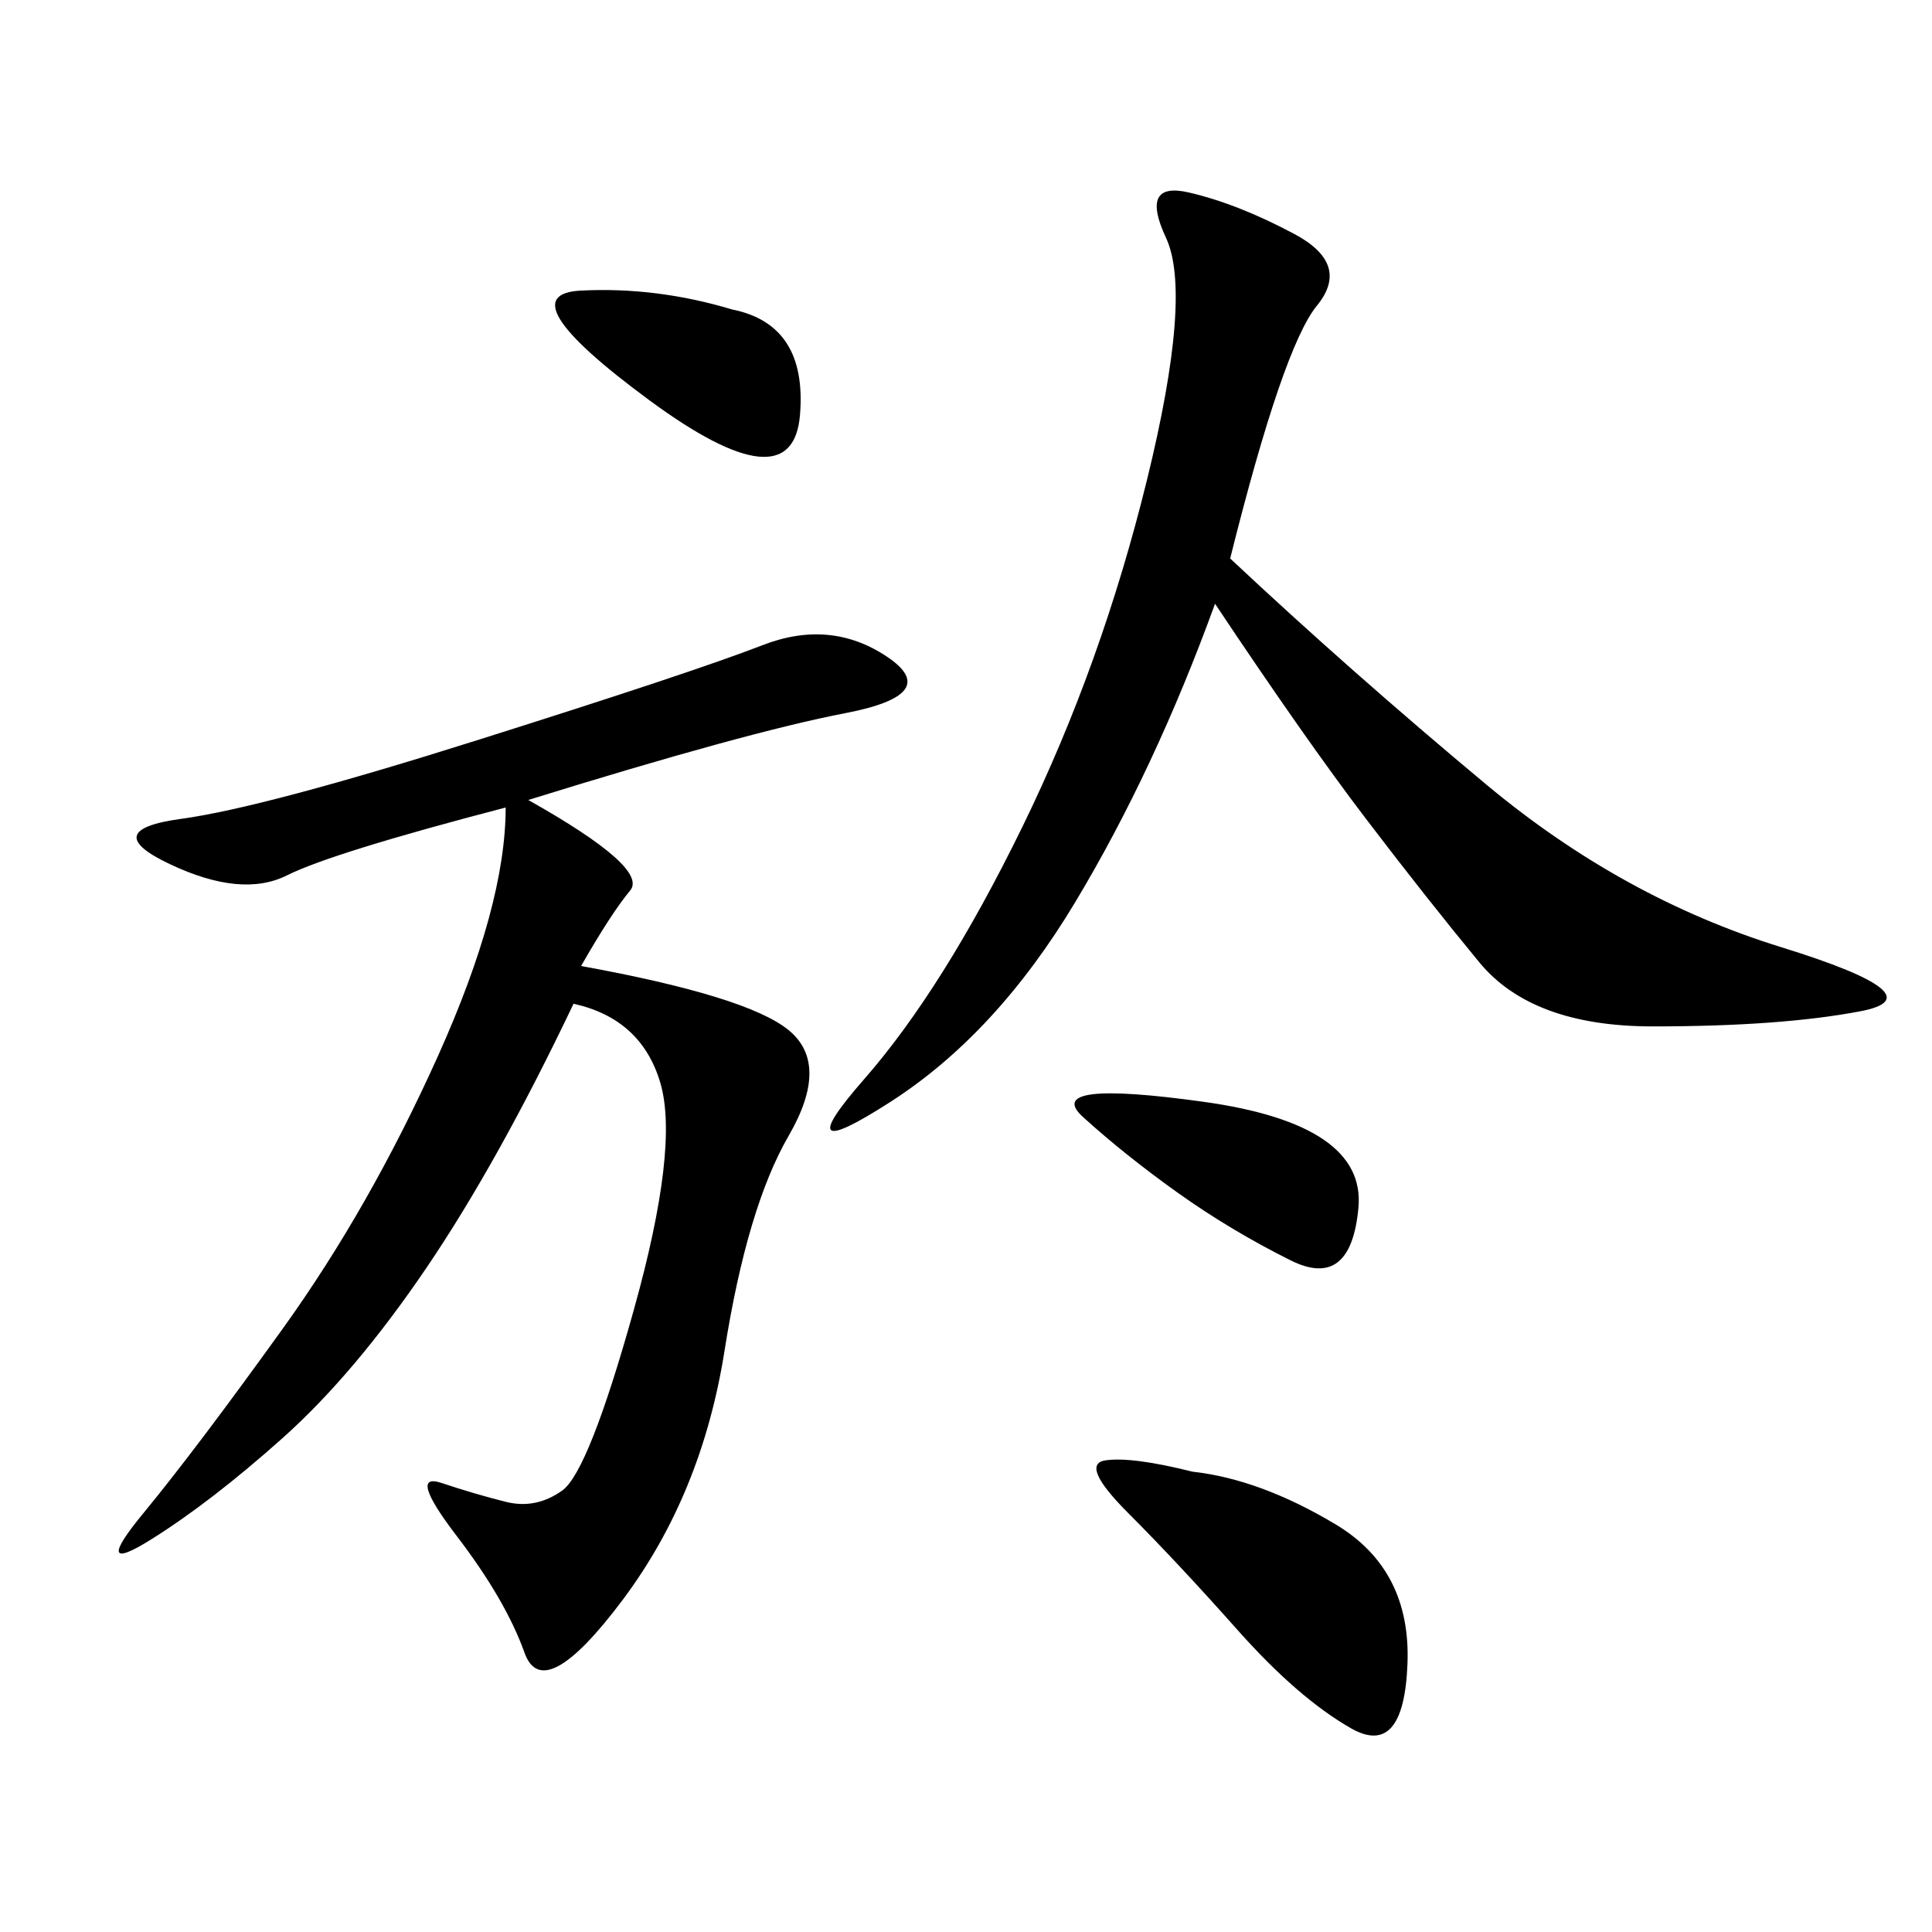 <svg xmlns="http://www.w3.org/2000/svg" xmlns:xlink="http://www.w3.org/1999/xlink" width="300" height="300"><path d="M90.23 150Q116.02 154.69 122.46 159.96Q128.91 165.23 122.46 176.37Q116.02 187.50 112.50 209.77Q108.98 232.03 96.68 248.44Q84.38 264.84 81.45 256.64Q78.52 248.44 70.90 238.48Q63.28 228.52 68.55 230.27Q73.83 232.03 78.52 233.20Q83.20 234.38 87.30 231.45Q91.41 228.52 98.44 203.32Q105.47 178.13 102.54 168.16Q99.61 158.20 89.06 155.86L89.06 155.86Q77.34 180.47 66.21 196.88Q55.08 213.28 43.95 223.24Q32.81 233.20 23.44 239.06Q14.06 244.92 22.27 234.96Q30.47 225 43.95 206.25Q57.42 187.50 67.97 164.06Q78.52 140.63 78.52 125.39L78.52 125.39Q51.56 132.42 44.53 135.94Q37.50 139.45 26.37 134.18Q15.23 128.91 28.13 127.15Q41.02 125.39 74.41 114.84Q107.81 104.30 118.36 100.20Q128.91 96.09 137.70 101.95Q146.48 107.81 131.25 110.74Q116.02 113.67 82.03 124.22L82.03 124.22Q100.78 134.77 97.85 138.28Q94.92 141.80 90.23 150L90.23 150ZM191.02 86.72Q209.77 104.30 230.86 121.88Q251.95 139.45 276.56 147.07Q301.17 154.69 288.87 157.03Q276.56 159.38 256.64 159.38L256.64 159.38Q237.89 159.38 229.69 149.41Q221.48 139.45 212.11 127.15Q202.73 114.84 188.67 93.75L188.67 93.75Q179.30 119.53 166.99 140.04Q154.69 160.55 138.28 171.09Q121.88 181.64 134.18 167.58Q146.48 153.52 158.79 128.32Q171.09 103.13 178.13 74.41Q185.16 45.70 181.05 36.91Q176.95 28.13 184.57 29.88Q192.19 31.64 200.98 36.33Q209.77 41.02 204.49 47.46Q199.22 53.91 191.02 86.72L191.02 86.72ZM185.16 228.52Q195.70 229.69 207.42 236.72Q219.14 243.75 218.55 258.40Q217.97 273.05 209.77 268.36Q201.56 263.67 192.19 253.13Q182.81 242.58 175.20 234.96Q167.58 227.34 171.68 226.76Q175.78 226.17 185.16 228.52L185.16 228.52ZM200.39 195.70Q191.02 191.02 182.81 185.16Q174.61 179.30 168.16 173.44Q161.72 167.58 186.91 171.09Q212.11 174.61 210.94 187.50Q209.77 200.39 200.39 195.70L200.39 195.70ZM113.67 48.05Q125.39 50.39 124.22 64.45Q123.05 78.52 100.78 62.11Q78.52 45.70 90.23 45.12Q101.95 44.53 113.67 48.05L113.67 48.05Z"/></svg>